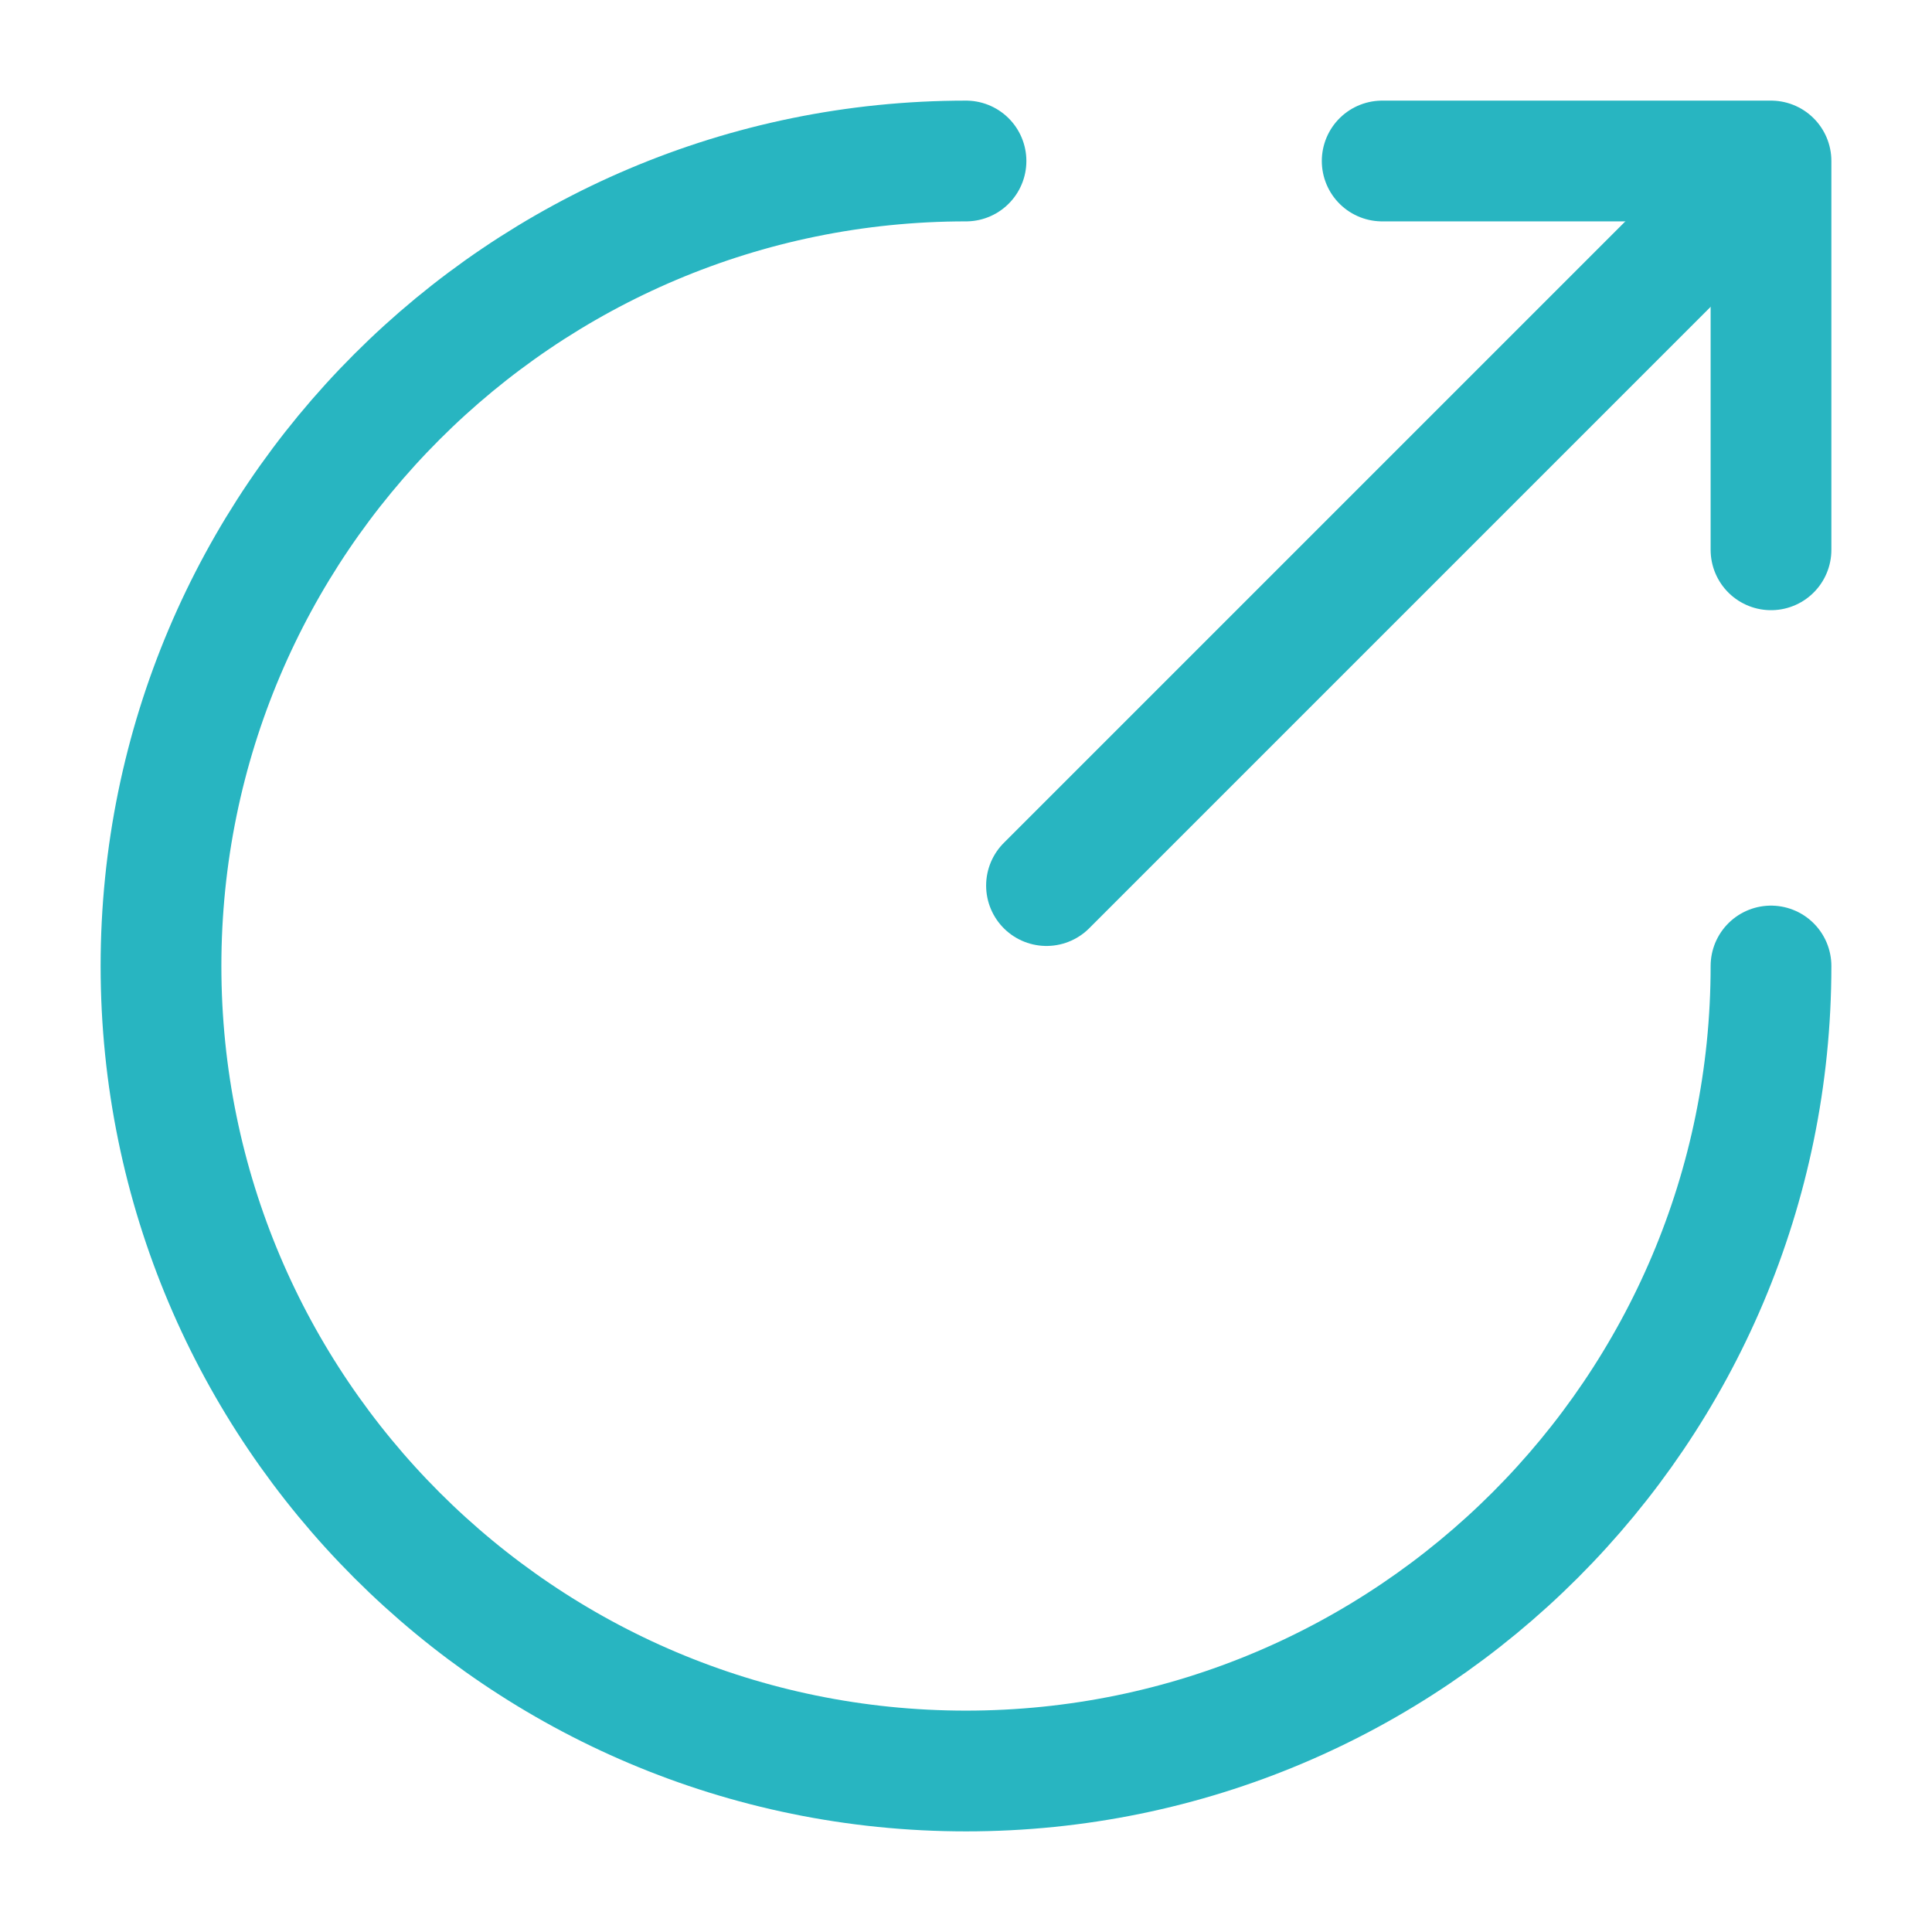 <svg width="24" height="24" viewBox="0 0 24 24" fill="none" xmlns="http://www.w3.org/2000/svg">
<path d="M12 2C6.48 2 2 6.48 2 12C2 17.52 6.48 22 12 22C17.52 22 22 17.52 22 12" stroke="#28B5C1" stroke-width="1.5" stroke-miterlimit="10" stroke-linecap="round" stroke-linejoin="round"/>
<path d="M13 11.001L21.2 2.801" stroke="#28B5C1" stroke-width="1.5" stroke-linecap="round" stroke-linejoin="round"/>
<path d="M22 6.83V2H17.17" stroke="#28B5C1" stroke-width="1.5" stroke-linecap="round" stroke-linejoin="round"/>
</svg>
